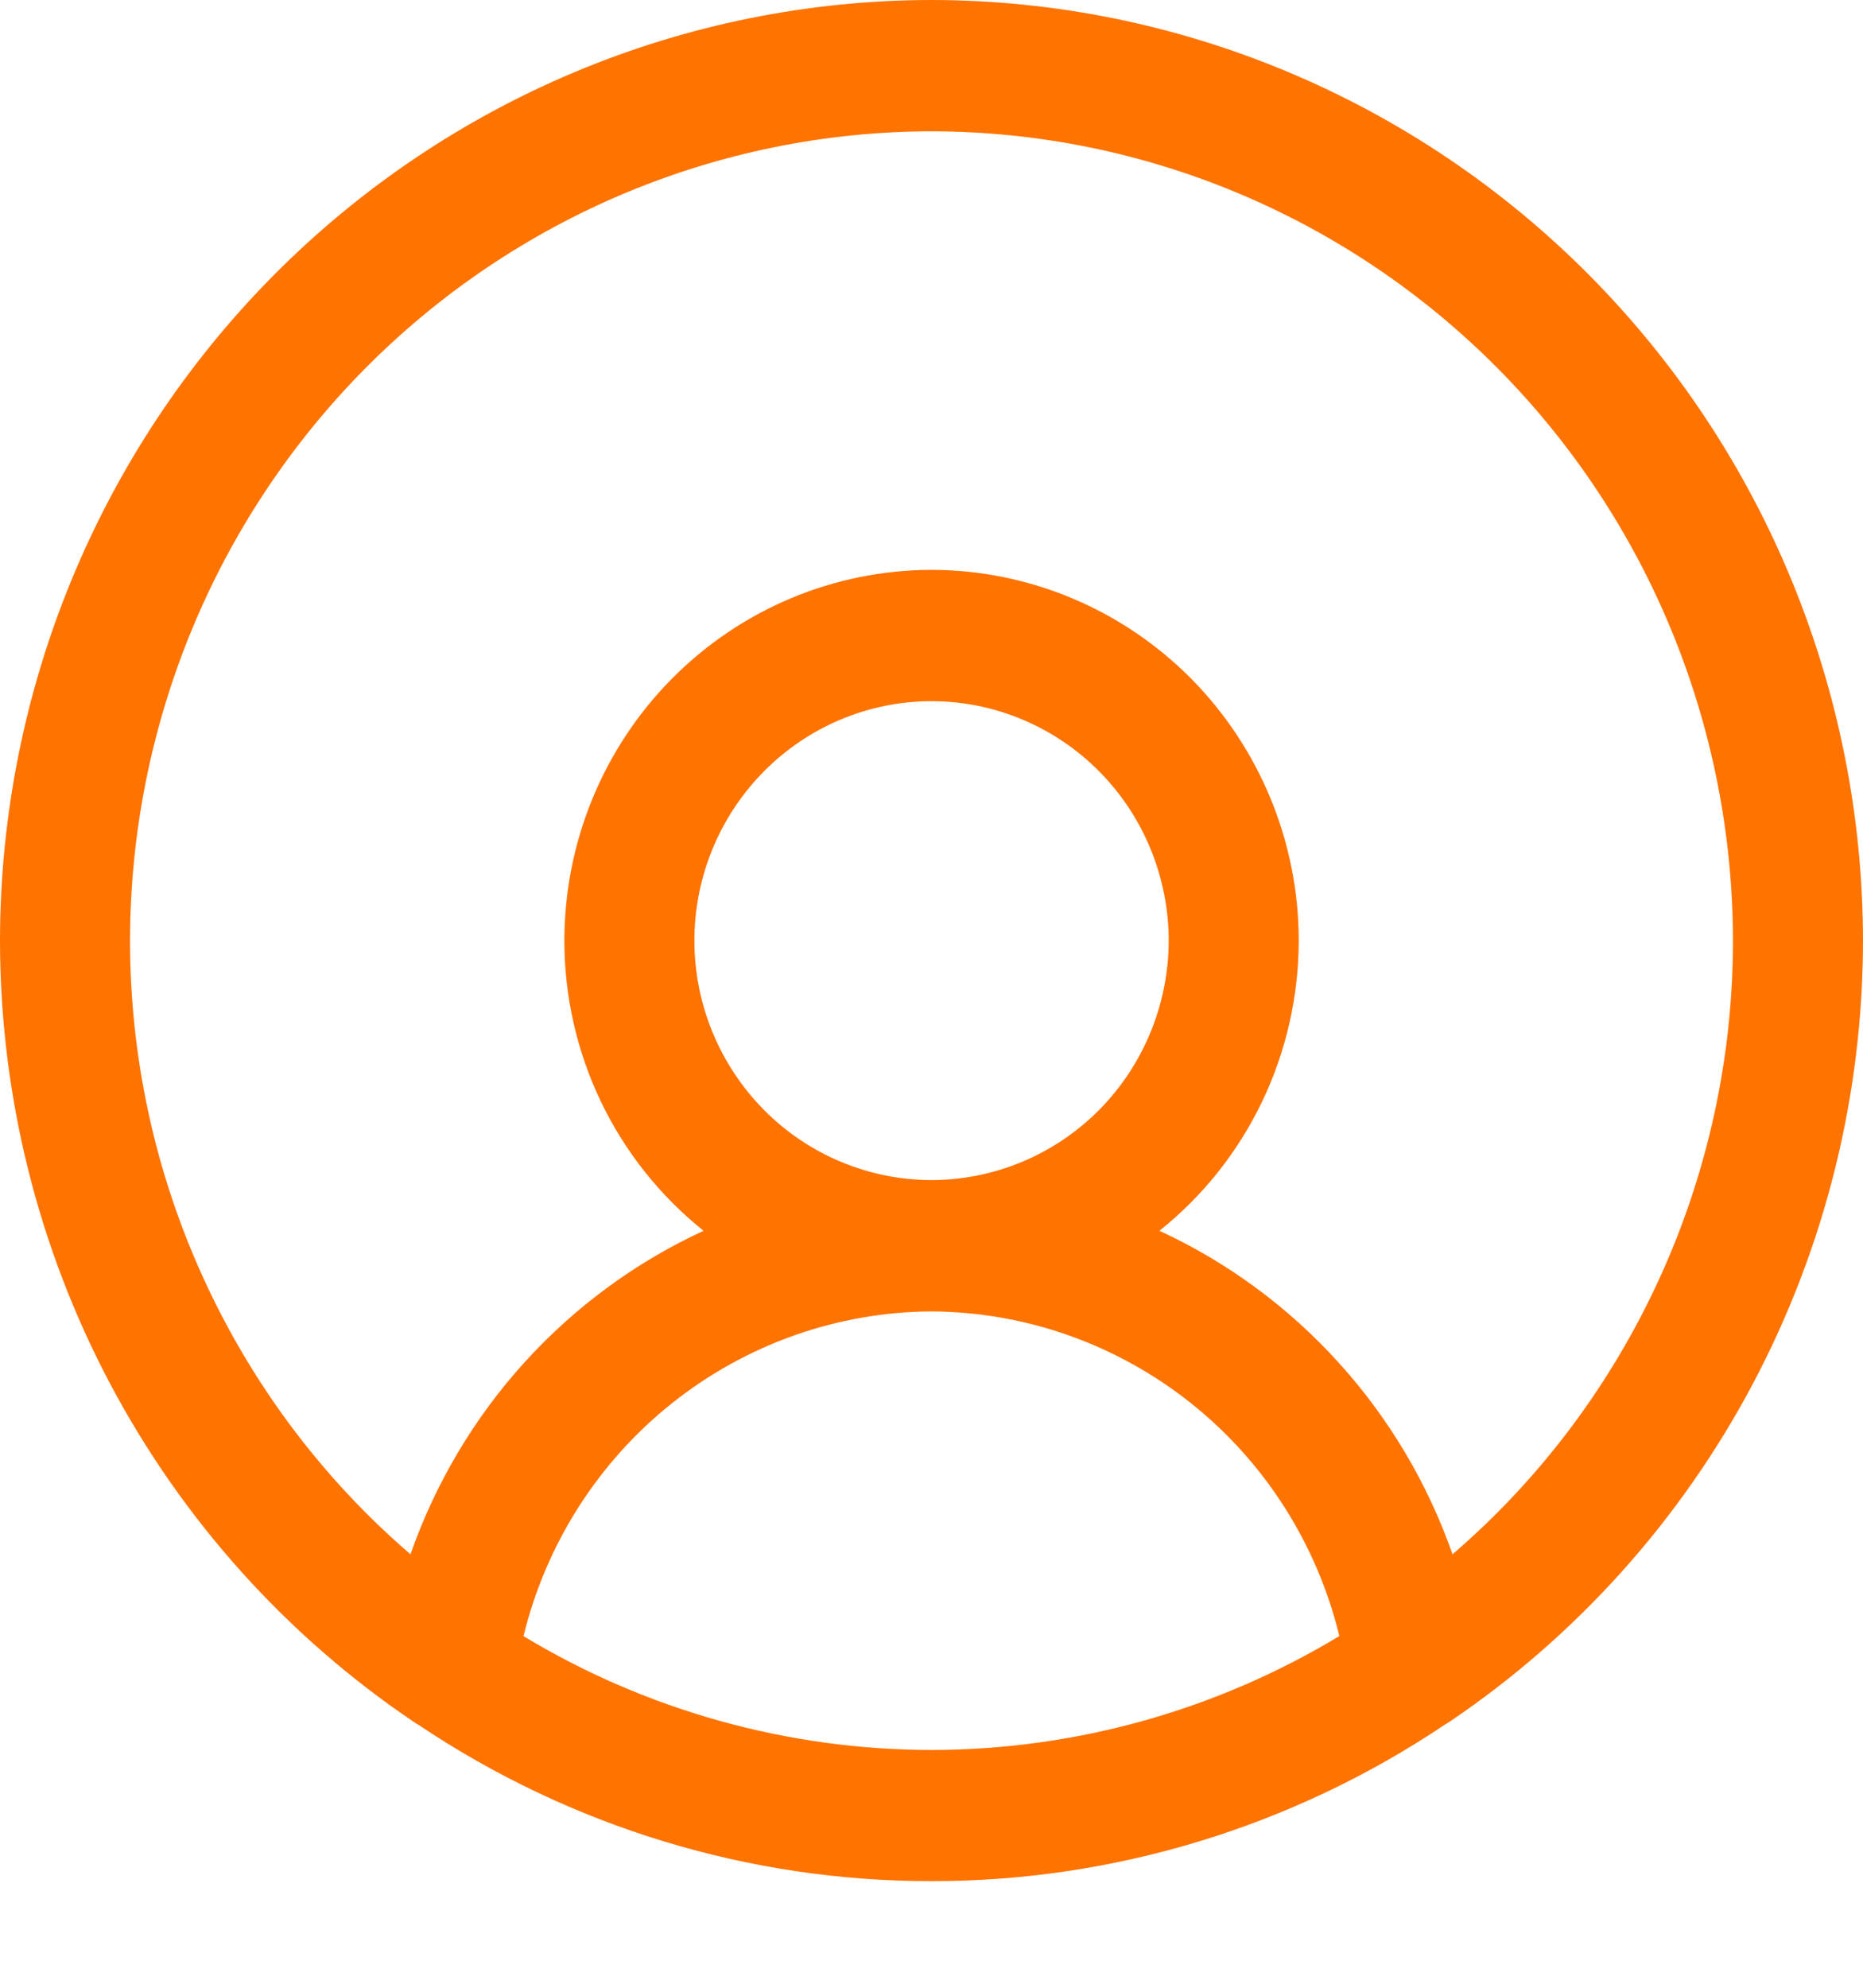 <svg width="15" height="16" viewBox="0 0 15 16" fill="none" xmlns="http://www.w3.org/2000/svg">
<path d="M15 7.571C14.998 5.564 14.207 3.64 12.801 2.22C11.395 0.801 9.488 0.002 7.5 0C5.512 0.002 3.605 0.801 2.199 2.22C0.793 3.64 0.002 5.564 0 7.571C0.001 8.816 0.305 10.04 0.886 11.137C1.468 12.235 2.308 13.17 3.333 13.861C3.345 13.87 3.357 13.877 3.37 13.884C4.594 14.705 6.031 15.143 7.5 15.142C8.969 15.143 10.405 14.705 11.629 13.885C11.642 13.877 11.655 13.869 11.668 13.861C12.693 13.17 13.533 12.234 14.114 11.137C14.695 10.04 14.999 8.815 15 7.571ZM1.047 7.571C1.049 5.844 1.729 4.189 2.939 2.967C4.149 1.746 5.789 1.059 7.5 1.057C9.211 1.059 10.851 1.746 12.061 2.967C13.271 4.189 13.951 5.844 13.953 7.571C13.953 8.511 13.751 9.439 13.361 10.291C12.971 11.144 12.403 11.902 11.695 12.511C11.495 11.94 11.183 11.414 10.777 10.967C10.372 10.52 9.882 10.159 9.335 9.907C9.685 9.628 9.967 9.273 10.161 8.869C10.355 8.465 10.456 8.021 10.457 7.571C10.456 6.78 10.144 6.022 9.59 5.462C9.035 4.903 8.284 4.588 7.5 4.587C6.716 4.588 5.965 4.903 5.411 5.462C4.856 6.022 4.545 6.78 4.544 7.571C4.544 8.021 4.645 8.464 4.839 8.869C5.033 9.273 5.316 9.628 5.665 9.907C5.118 10.159 4.628 10.52 4.222 10.967C3.817 11.414 3.505 11.94 3.305 12.511C2.597 11.902 2.029 11.144 1.639 10.291C1.249 9.439 1.047 8.511 1.047 7.571ZM5.591 7.571C5.591 7.06 5.793 6.57 6.151 6.209C6.508 5.848 6.994 5.644 7.5 5.644C8.006 5.644 8.492 5.848 8.85 6.209C9.208 6.57 9.409 7.06 9.41 7.571C9.409 8.082 9.208 8.572 8.85 8.934C8.492 9.295 8.006 9.498 7.5 9.499C6.994 9.498 6.508 9.295 6.151 8.934C5.793 8.572 5.591 8.082 5.591 7.571ZM4.215 13.169C4.397 12.426 4.818 11.766 5.413 11.293C6.008 10.82 6.743 10.56 7.5 10.556C8.257 10.56 8.992 10.82 9.587 11.293C10.182 11.766 10.603 12.426 10.784 13.169C9.792 13.768 8.657 14.085 7.5 14.086C6.343 14.085 5.208 13.769 4.215 13.17V13.169Z" fill="#FF7300"/>
</svg>
